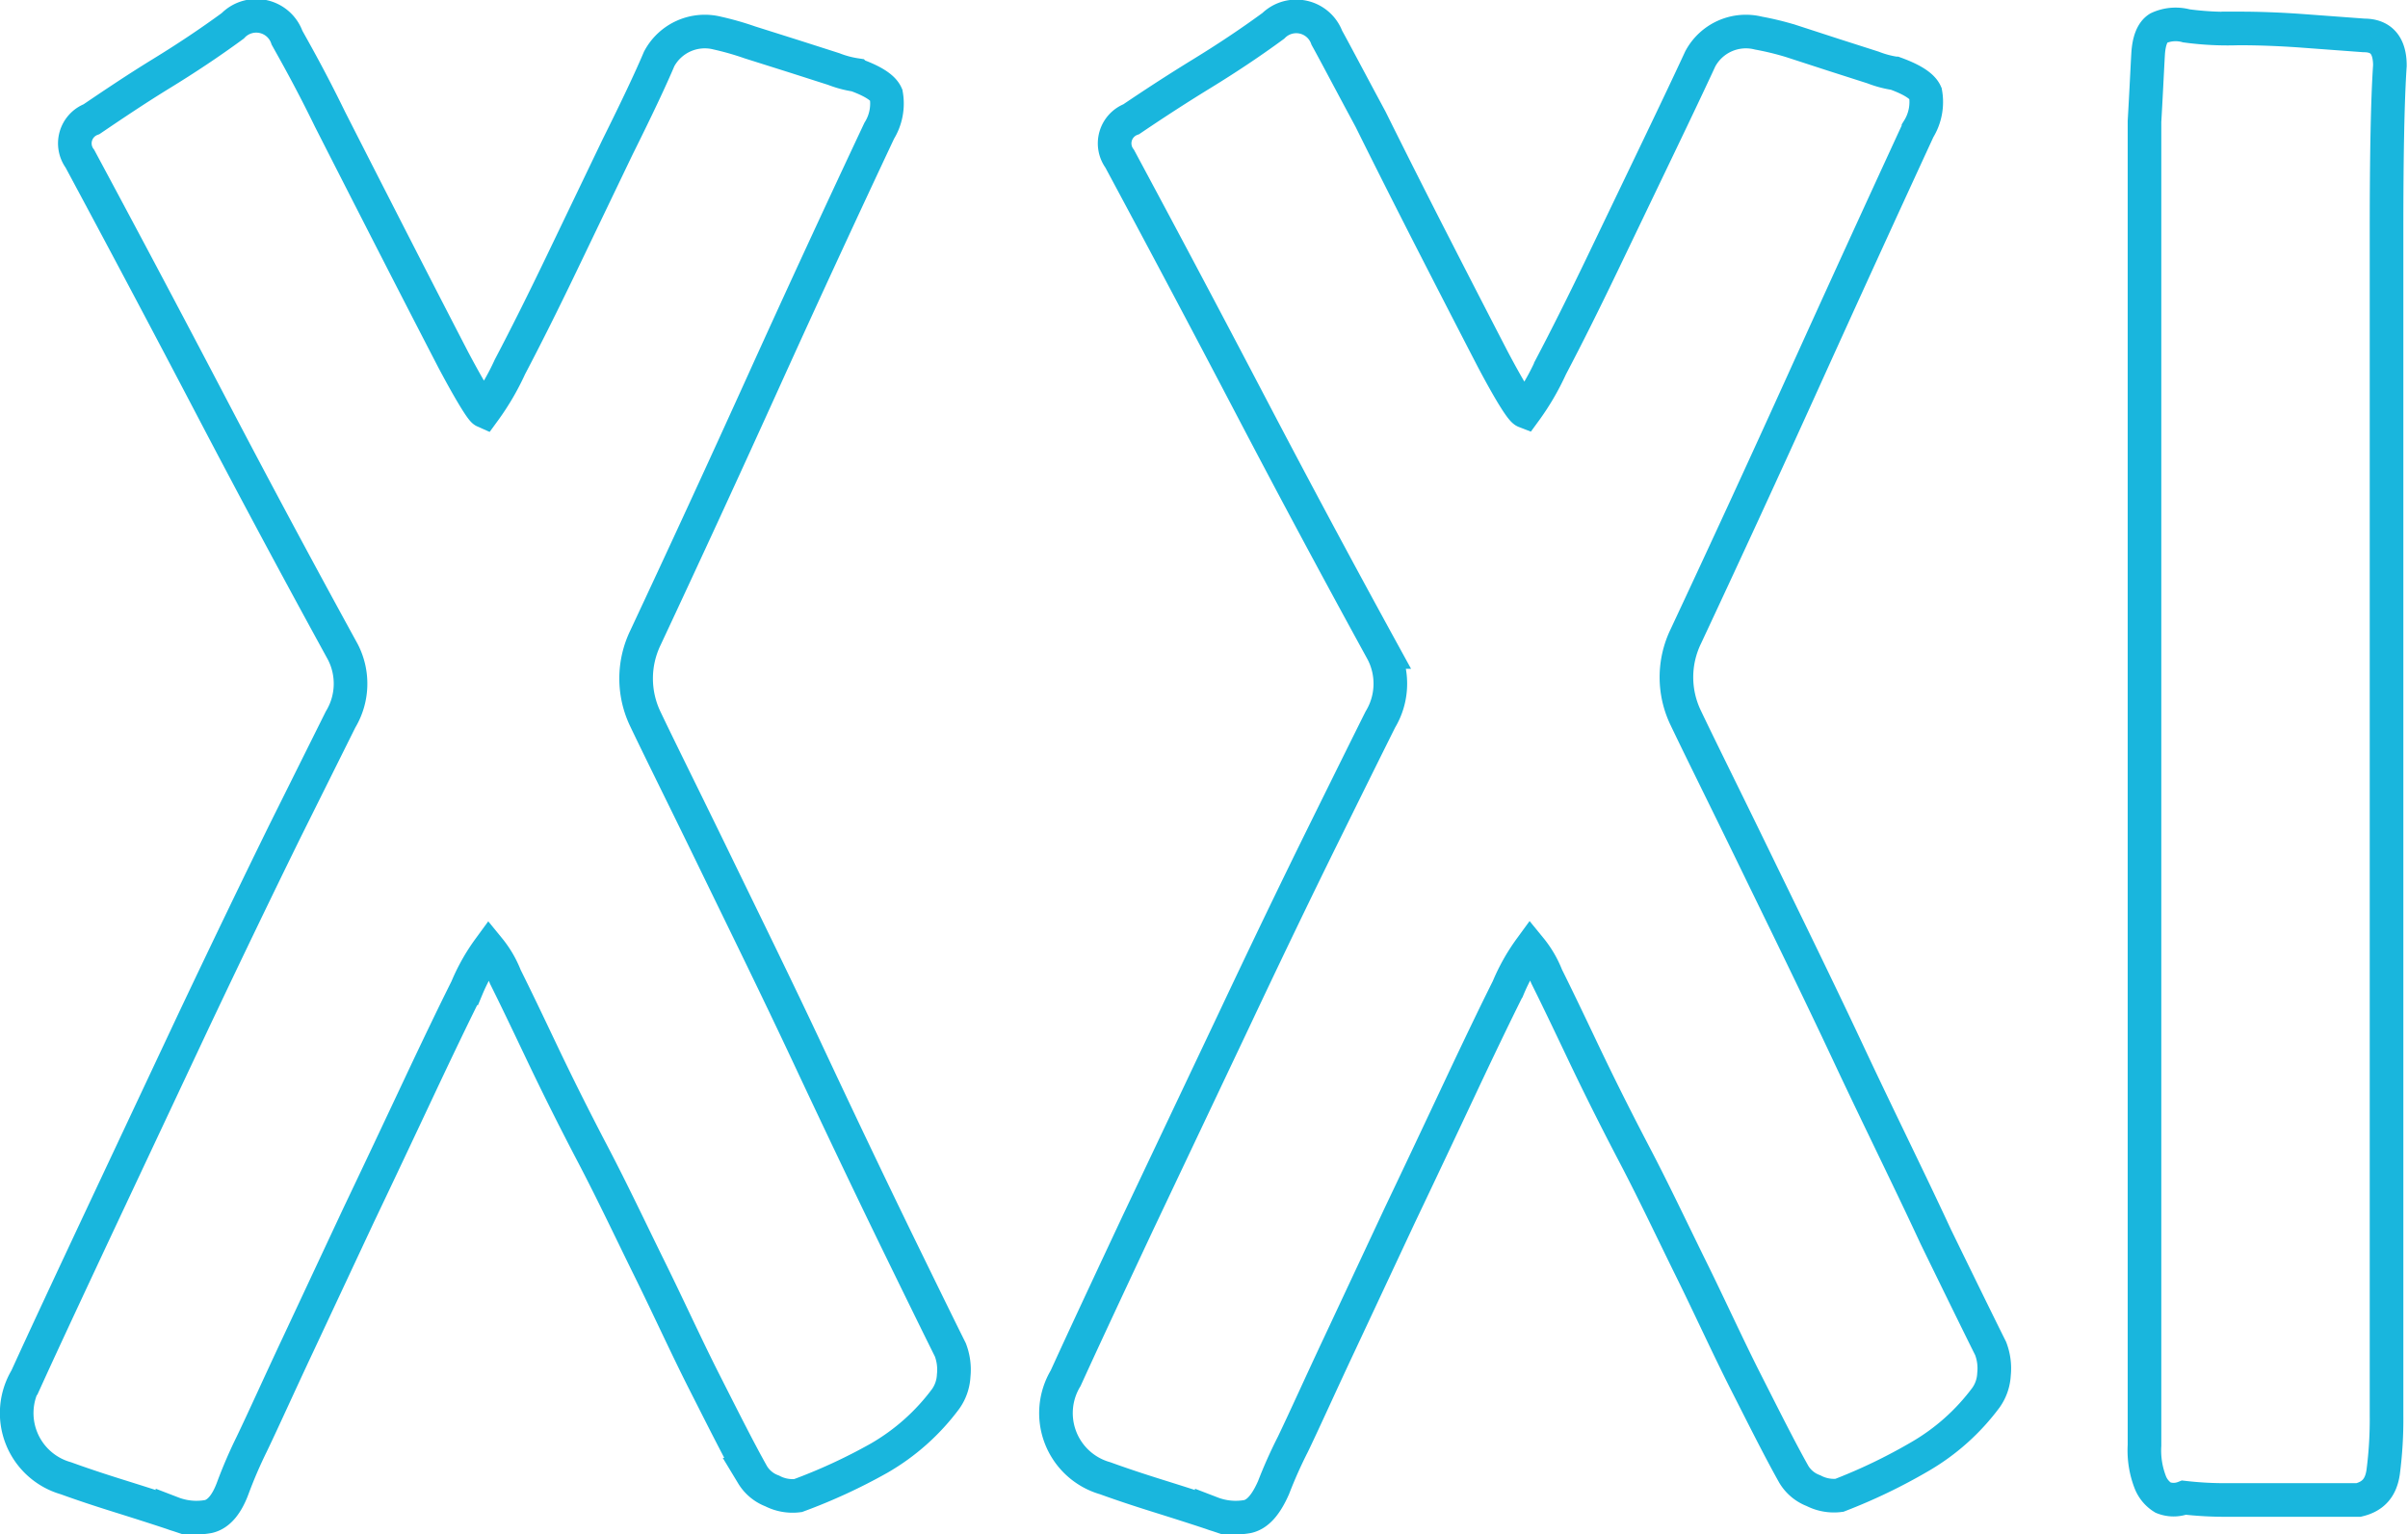 <?xml version="1.0" encoding="UTF-8"?> <svg xmlns="http://www.w3.org/2000/svg" viewBox="0 0 93.12 59.35"> <defs> <style>.cls-1{fill:none;stroke:#19b6dd;stroke-width:1.3px;}</style> </defs> <title>xx1</title> <g id="Слой_2" data-name="Слой 2"> <g id="Слой_1-2" data-name="Слой 1"> <path class="cls-1" d="M17.53,13.92q-1-1.93-2.29-4.45T12.76,4.61C12,3.05,11.4,2,11.1,1.46A1.26,1.26,0,0,0,9,1c-.9.66-1.82,1.27-2.75,1.84S4.44,4,3.54,4.61a1,1,0,0,0-.45,1.53Q5.7,11,8.17,15.72t5.09,9.5a2.68,2.68,0,0,1-.09,2.61L11,32.19q-1.62,3.3-3.51,7.29L3.81,47.31c-1.2,2.56-2.13,4.55-2.79,6a2.62,2.62,0,0,0,1.53,3.87c.66.24,1.33.46,2,.67s1.4.44,2.12.68a2.58,2.58,0,0,0,1.39.13c.39-.09.71-.46.95-1.12a18,18,0,0,1,.72-1.67c.48-1,1.08-2.34,1.8-3.87l2.34-5c.84-1.76,1.62-3.42,2.34-4.95s1.33-2.8,1.84-3.82a7.44,7.44,0,0,1,.86-1.53,4,4,0,0,1,.63,1.08c.36.72.82,1.68,1.39,2.88s1.23,2.53,2,4,1.49,3,2.21,4.46,1.42,3,2.11,4.36,1.31,2.6,1.85,3.56a1.5,1.5,0,0,0,.76.63,1.71,1.71,0,0,0,1,.18A21.56,21.56,0,0,0,34,56.4a8.48,8.48,0,0,0,2.57-2.29,1.7,1.7,0,0,0,.31-.9,2.15,2.15,0,0,0-.13-1q-.54-1.08-2.12-4.32c-1.05-2.16-2.17-4.51-3.37-7.07s-2.4-5-3.6-7.47-2.1-4.27-2.7-5.53a3.62,3.62,0,0,1,0-3.15q2.34-5,4.54-9.86T34,5.06a2,2,0,0,0,.27-1.4c-.12-.27-.51-.52-1.17-.76a4,4,0,0,1-.86-.23l-1.53-.49L29,1.64a11.32,11.32,0,0,0-1.26-.36,2,2,0,0,0-2.25,1Q25,3.44,23.88,5.69l-2.16,4.5q-1.08,2.25-2,4a9.71,9.71,0,0,1-1,1.71C18.63,15.86,18.22,15.22,17.53,13.92Z"></path> <path class="cls-1" d="M57.74,13.92q-1-1.93-2.29-4.45T53,4.61C52.16,3.05,51.61,2,51.31,1.46A1.26,1.26,0,0,0,49.24,1c-.9.66-1.82,1.27-2.75,1.84S44.65,4,43.75,4.61a1,1,0,0,0-.45,1.53q2.61,4.86,5.08,9.58t5.09,9.5a2.68,2.68,0,0,1-.09,2.61q-.54,1.08-2.16,4.36t-3.51,7.29L44,47.31c-1.2,2.56-2.13,4.55-2.79,6a2.62,2.62,0,0,0,1.53,3.87c.66.24,1.33.46,2,.67s1.4.44,2.12.68a2.58,2.58,0,0,0,1.39.13c.39-.09.71-.46,1-1.12A18,18,0,0,1,50,55.86c.48-1,1.08-2.34,1.8-3.87l2.34-5c.84-1.76,1.62-3.42,2.34-4.95s1.33-2.8,1.84-3.82a7.44,7.44,0,0,1,.86-1.53,4,4,0,0,1,.63,1.08c.36.72.82,1.68,1.39,2.88s1.23,2.53,2,4,1.49,3,2.21,4.46,1.42,3,2.11,4.36,1.31,2.6,1.85,3.56a1.5,1.5,0,0,0,.76.63,1.71,1.71,0,0,0,1,.18,21.56,21.56,0,0,0,3.1-1.49,8.48,8.48,0,0,0,2.57-2.29,1.7,1.7,0,0,0,.31-.9,2.15,2.15,0,0,0-.13-1q-.54-1.08-2.12-4.32c-1-2.16-2.17-4.51-3.37-7.07s-2.4-5-3.6-7.47-2.1-4.27-2.7-5.53a3.62,3.62,0,0,1,0-3.15q2.34-5,4.54-9.86t4.46-9.76a2,2,0,0,0,.27-1.4c-.12-.27-.51-.52-1.17-.76a4,4,0,0,1-.86-.23l-1.53-.49-1.66-.54A11.32,11.32,0,0,0,68,1.28a2,2,0,0,0-2.25,1q-.54,1.17-1.62,3.42l-2.16,4.5q-1.08,2.25-2,4a9.71,9.71,0,0,1-1,1.71C58.84,15.86,58.43,15.22,57.74,13.92Z"></path> <path class="cls-1" d="M92.16,56.94a15.78,15.78,0,0,0,.13-2.2V19.1q0-5.67,0-10.17t.13-6.39q0-1.17-1-1.17l-2.43-.18q-1.26-.09-2.43-.09A11.9,11.9,0,0,1,84.55,1a1.58,1.58,0,0,0-1.08.09c-.24.15-.37.5-.4,1S83,3.5,82.93,4.7V55.91a3.4,3.4,0,0,0,.23,1.44,1.22,1.22,0,0,0,.49.58,1.1,1.1,0,0,0,.81,0,14,14,0,0,0,1.71.09h1.94c.63,0,1.23,0,1.8,0s1,0,1.3,0C91.75,57.89,92.07,57.57,92.16,56.94Z"></path> </g> </g> </svg> 